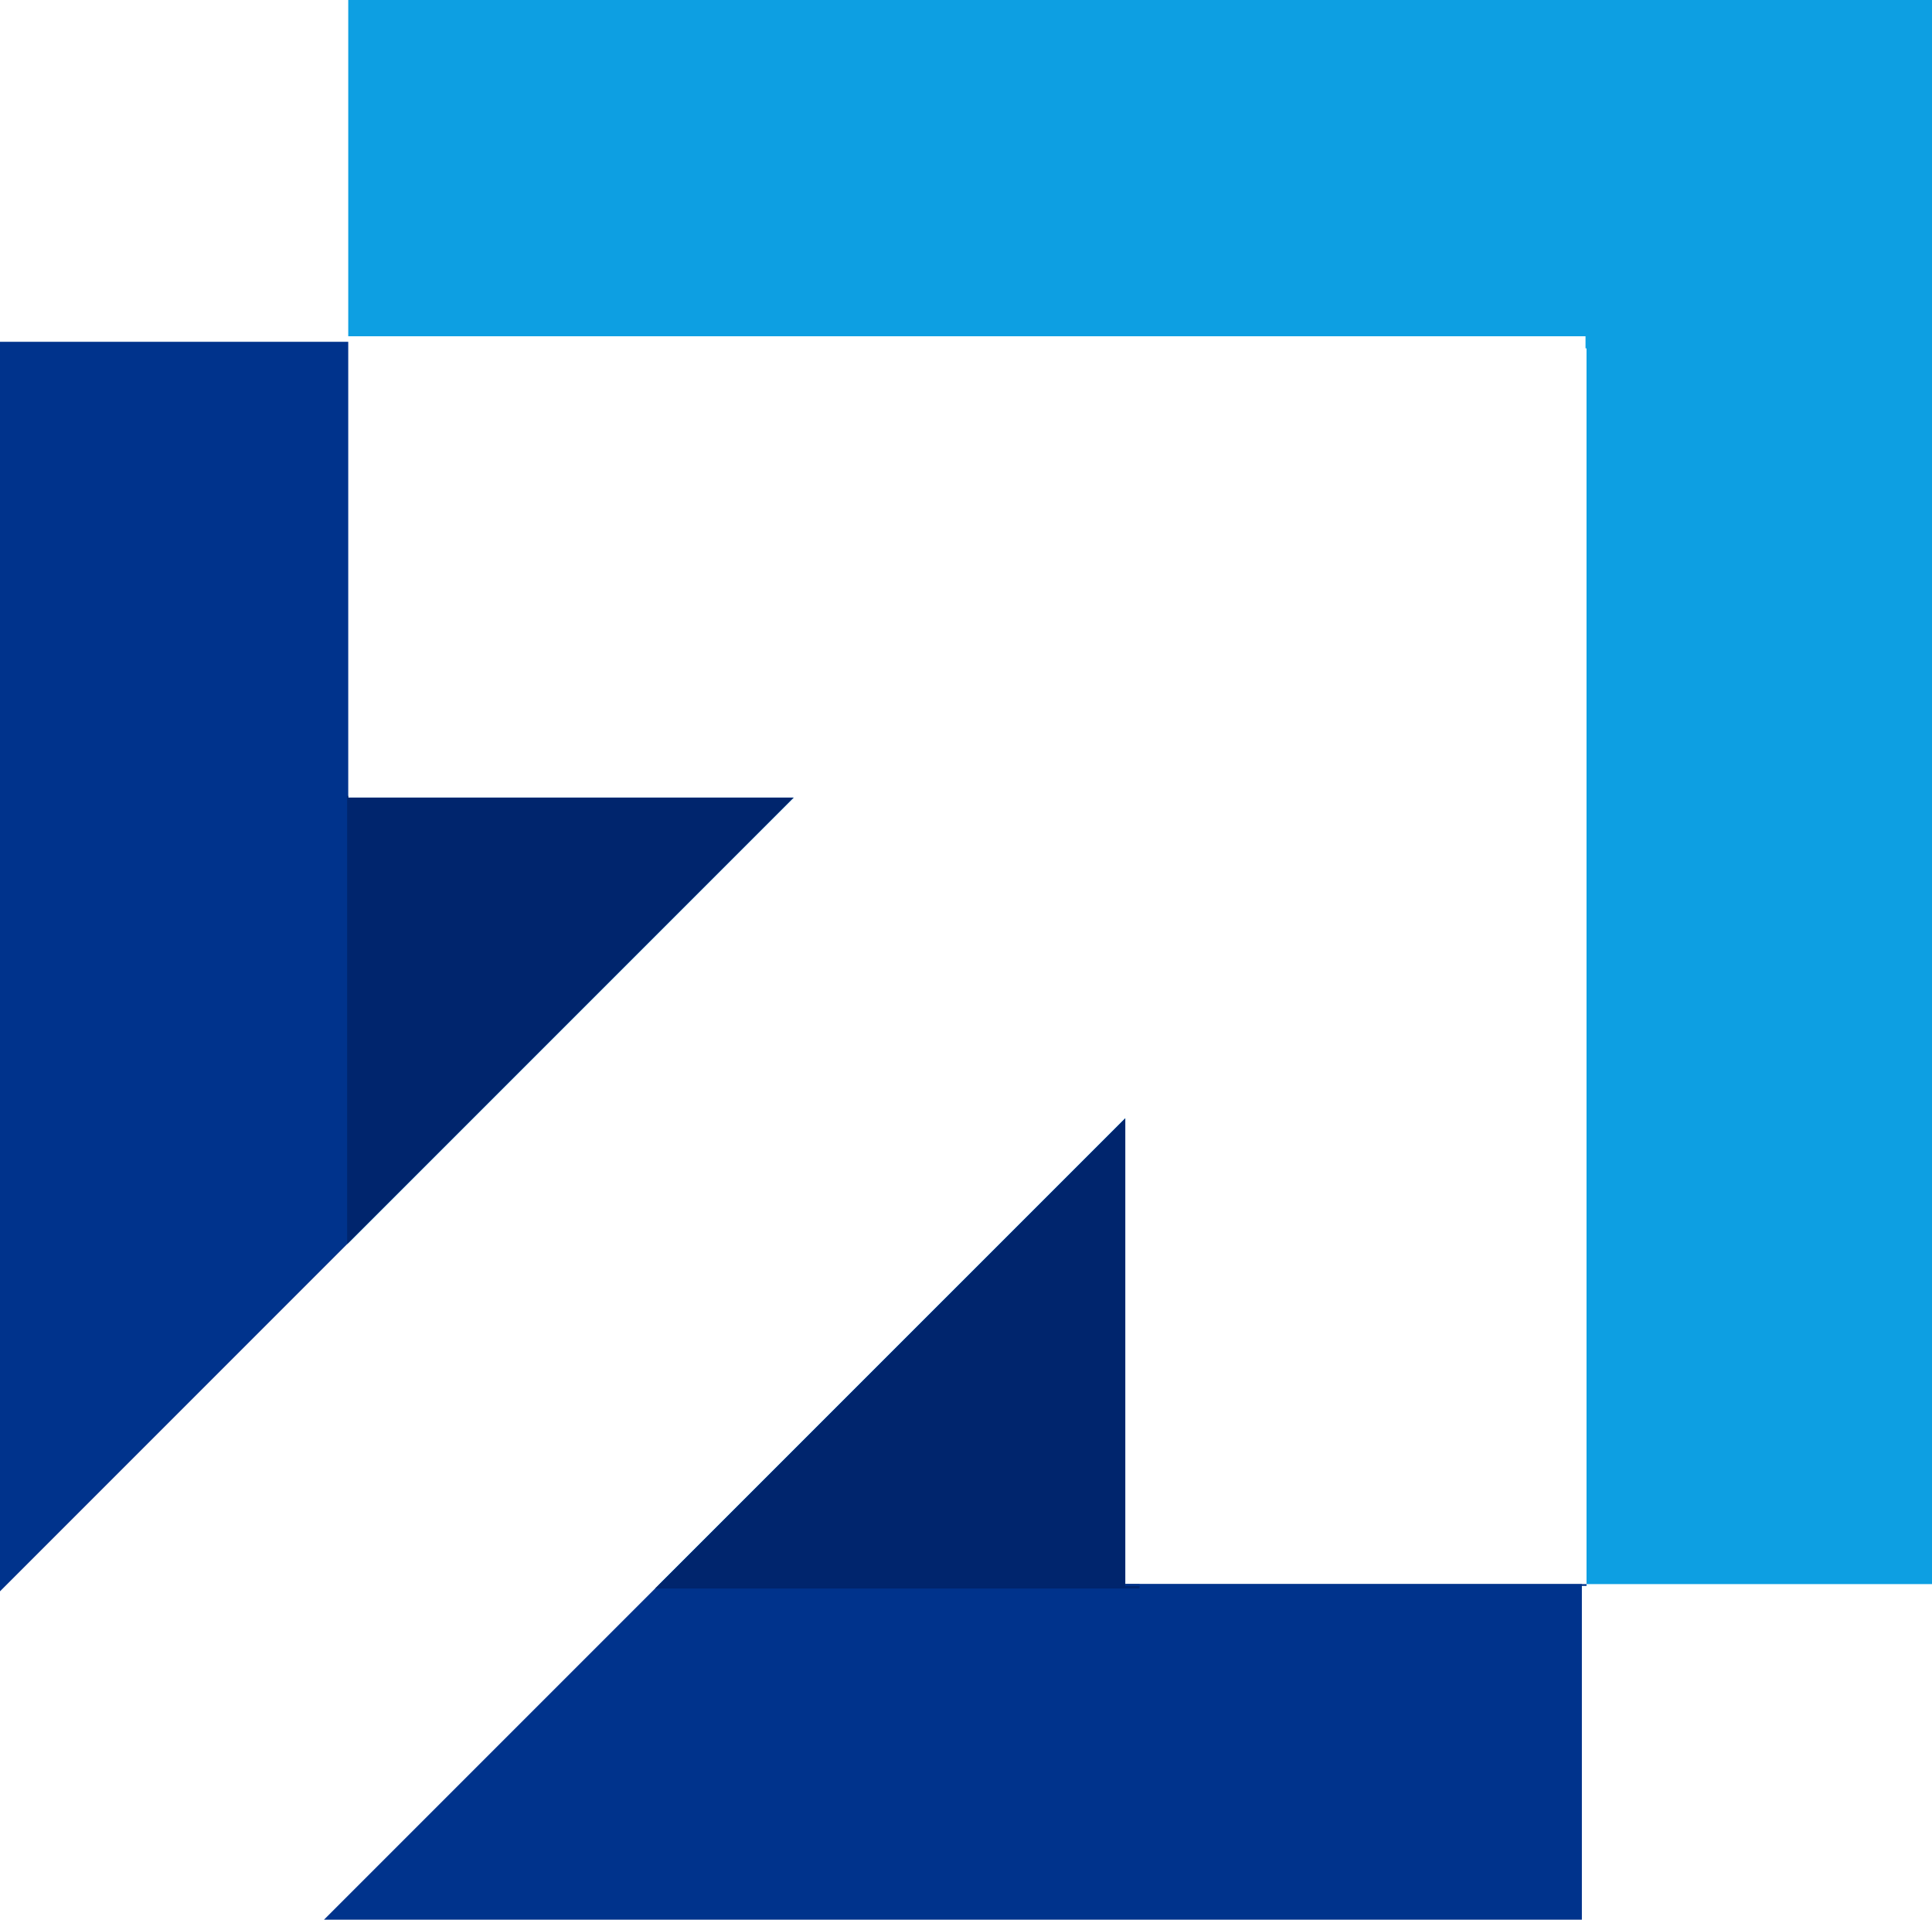 <?xml version="1.0" encoding="UTF-8"?>
<svg data-bbox="0 0 481.11 477.95" viewBox="0 0 481.11 477.95" xmlns="http://www.w3.org/2000/svg" data-type="color">
    <g>
        <path fill="#00338c" d="M0 396.2V85.1h86.72v113.49h110.89L86.72 309.48 0 396.2z" data-color="1"/>
        <path fill="#00338c" d="M393.92 394.4v83.55H80.68l82.46-82.45 1.1-1.1 115.97-115.95V394.4h113.71z" data-color="1"/>
        <path fill="#0d9fe2" d="M197.61 198.59 86.72 309.48V198.59h110.89z" data-color="2"/>
        <path fill="#0d9fe2" d="M280.21 278.45V394.4H164.24l115.97-115.95z" data-color="2"/>
        <path fill="#0d9fe2" d="M481.11 0v394.4h-86.03V86.73h-.25v-3.01H86.72V0h394.39z" data-color="2"/>
        <path fill="#00256d" d="M197.61 198.59 86.72 309.48l-.28.28V198.17h.28v.42h110.89z" data-color="3"/>
        <path fill="#00256d" d="M283.77 394.4v1.1H163.14l1.1-1.1 115.97-115.95V394.4h3.56z" data-color="3"/>
        <path fill="#00338c" d="M395.08 394.4v.45H280.21v-.45h114.87z" data-color="1"/>
    </g>
</svg>
